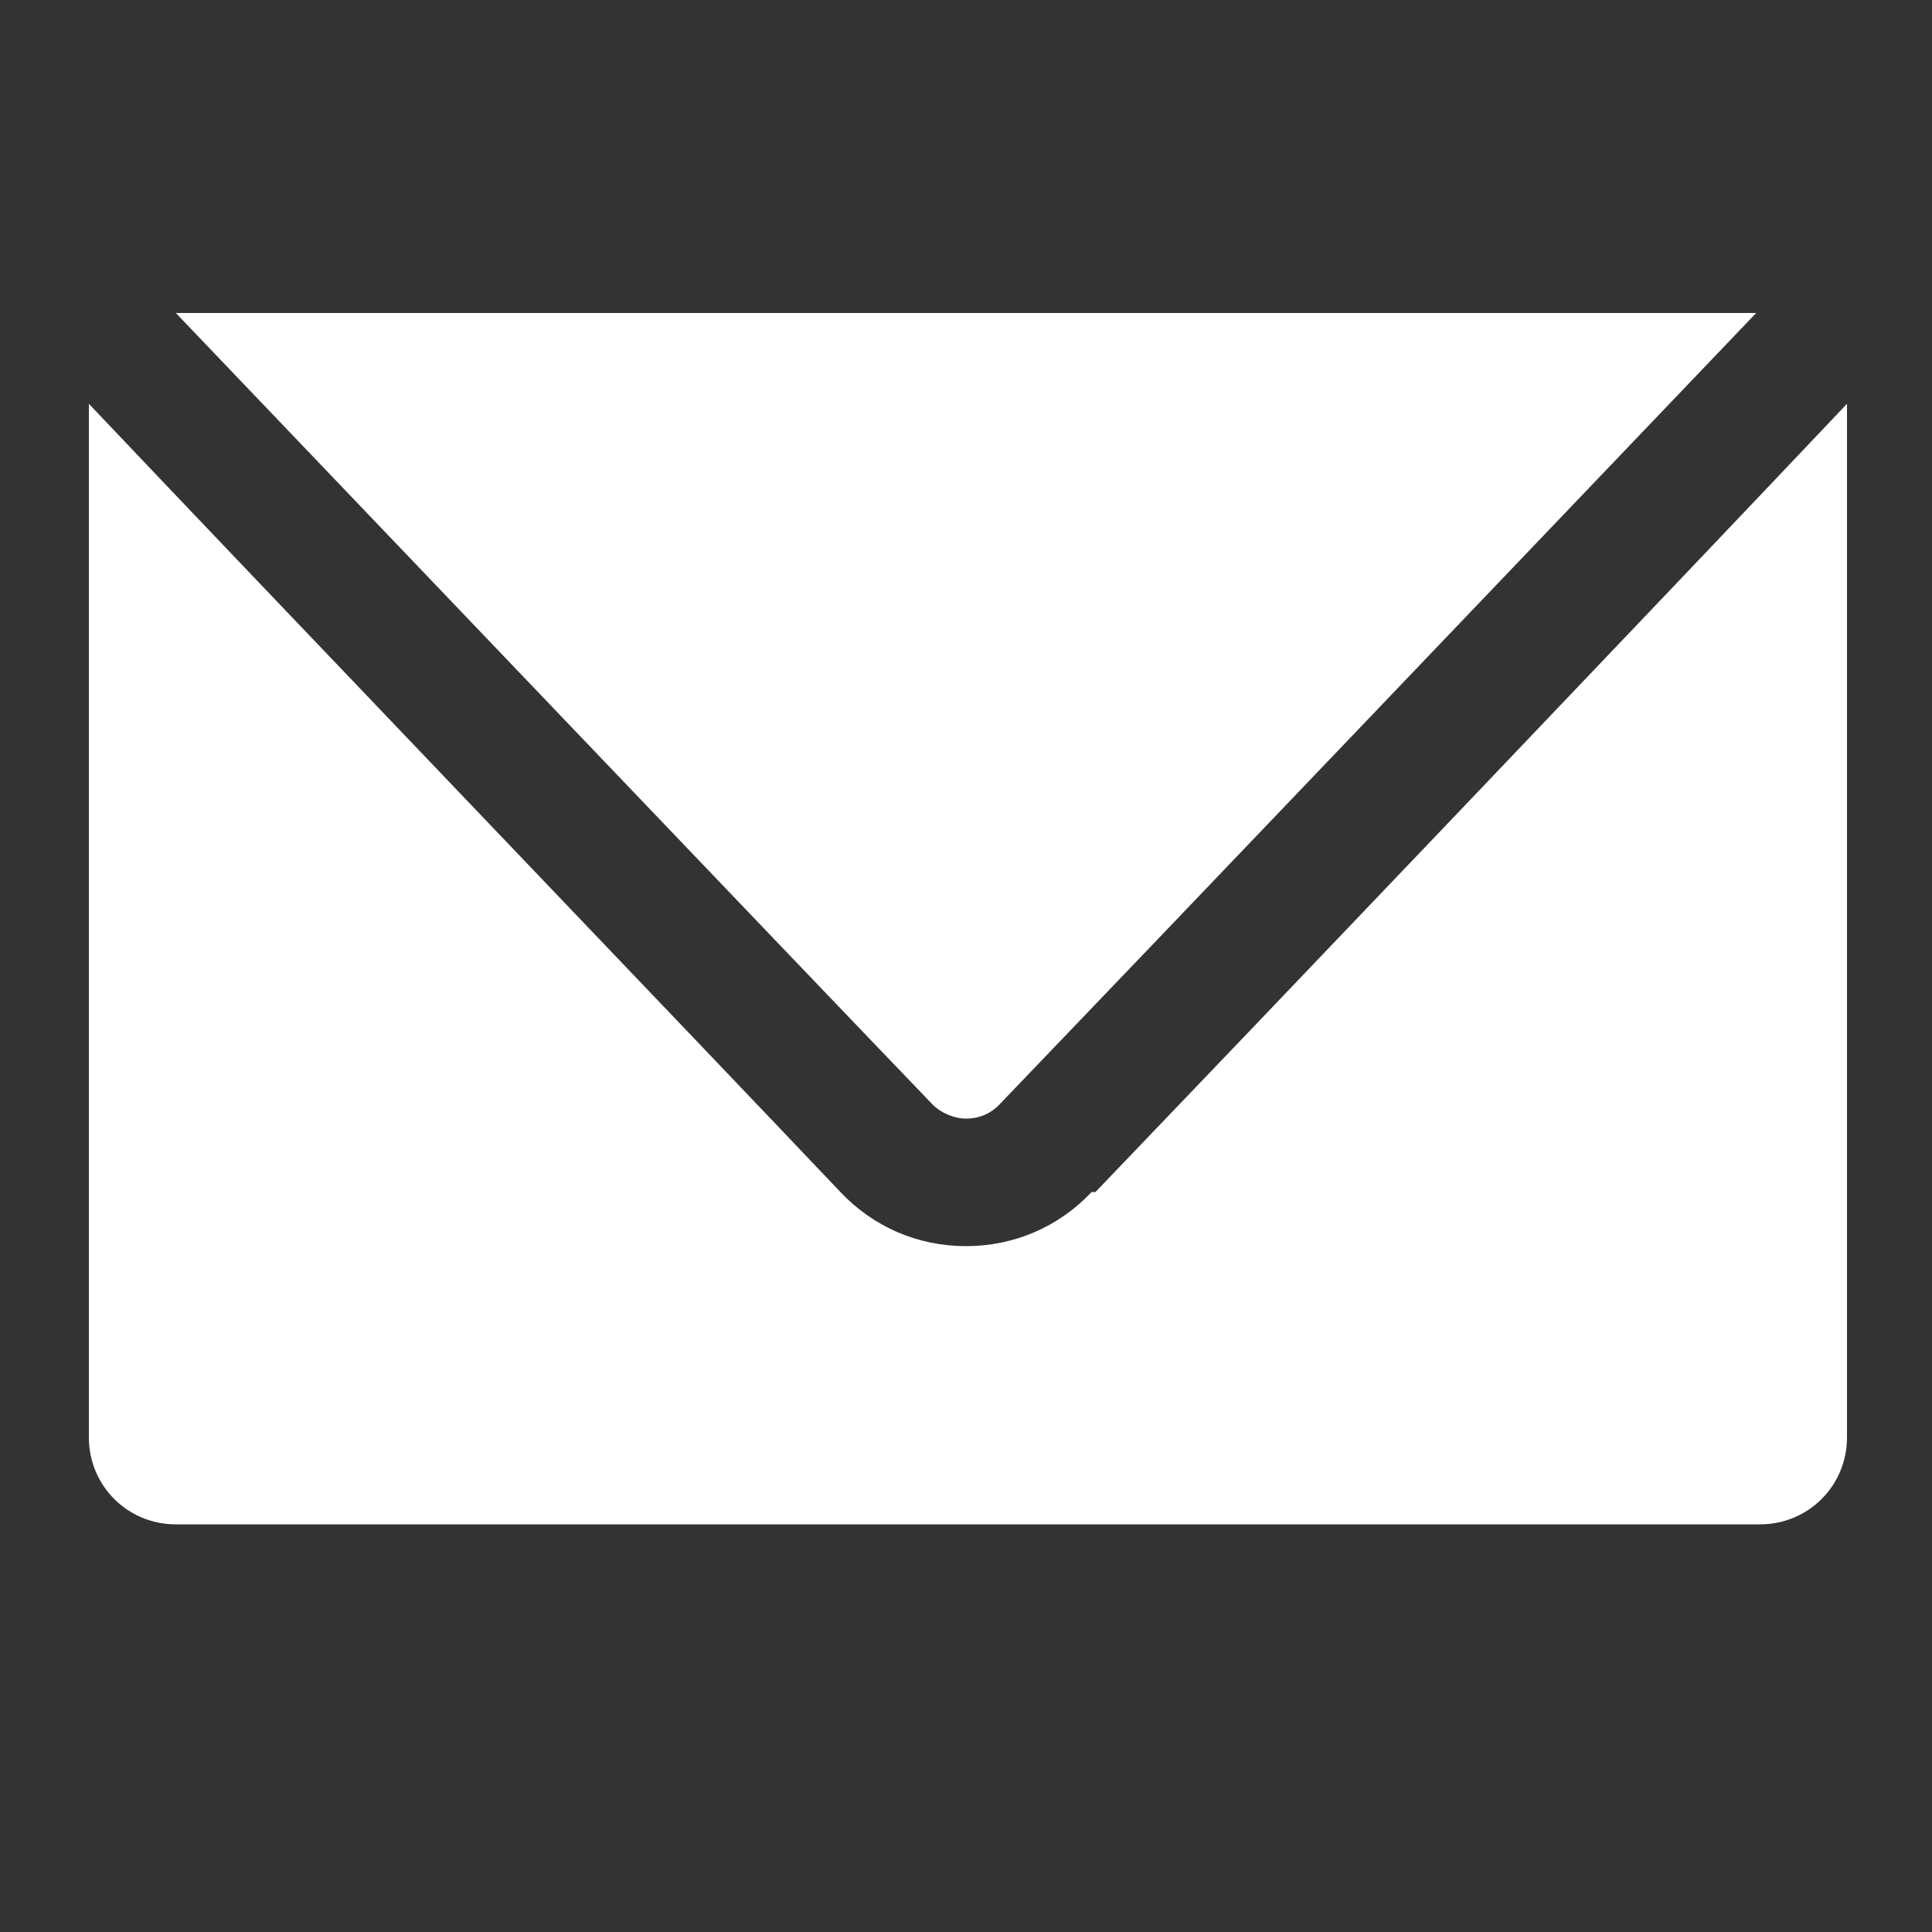 <?xml version="1.0" encoding="UTF-8"?>
<svg id="Layer_1" xmlns="http://www.w3.org/2000/svg" version="1.1" viewBox="0 0 100 100">
  <rect x="0" y="0" width="100" height="100" fill="#333333" stroke="none"/>
  <!-- Generator: Adobe Illustrator 29.1.0, SVG Export Plug-In . SVG Version: 2.1.0 Build 142)  -->
  <defs>
    <style>
      .st0 {
        fill: #fff;
      }
    </style>
  </defs>
  <path class="st0" d="M48.3,57.2c-7.4-7.7-30.4-31.8-39.2-41h81.8c-8.7,9.1-31.9,33.4-39.2,41-.5.5-1.1.7-1.7.7s-1.3-.3-1.7-.7h0ZM56.5,61.7c-1.7,1.8-4,2.8-6.5,2.8s-4.8-1-6.5-2.8c-7.3-7.7-30-31.4-38.9-40.8v53.5c0,2.5,2,4.5,4.5,4.5h82c2.5,0,4.5-2,4.5-4.5V20.9c-8.8,9.3-31.7,33.3-38.9,40.8h0Z"/>
</svg>